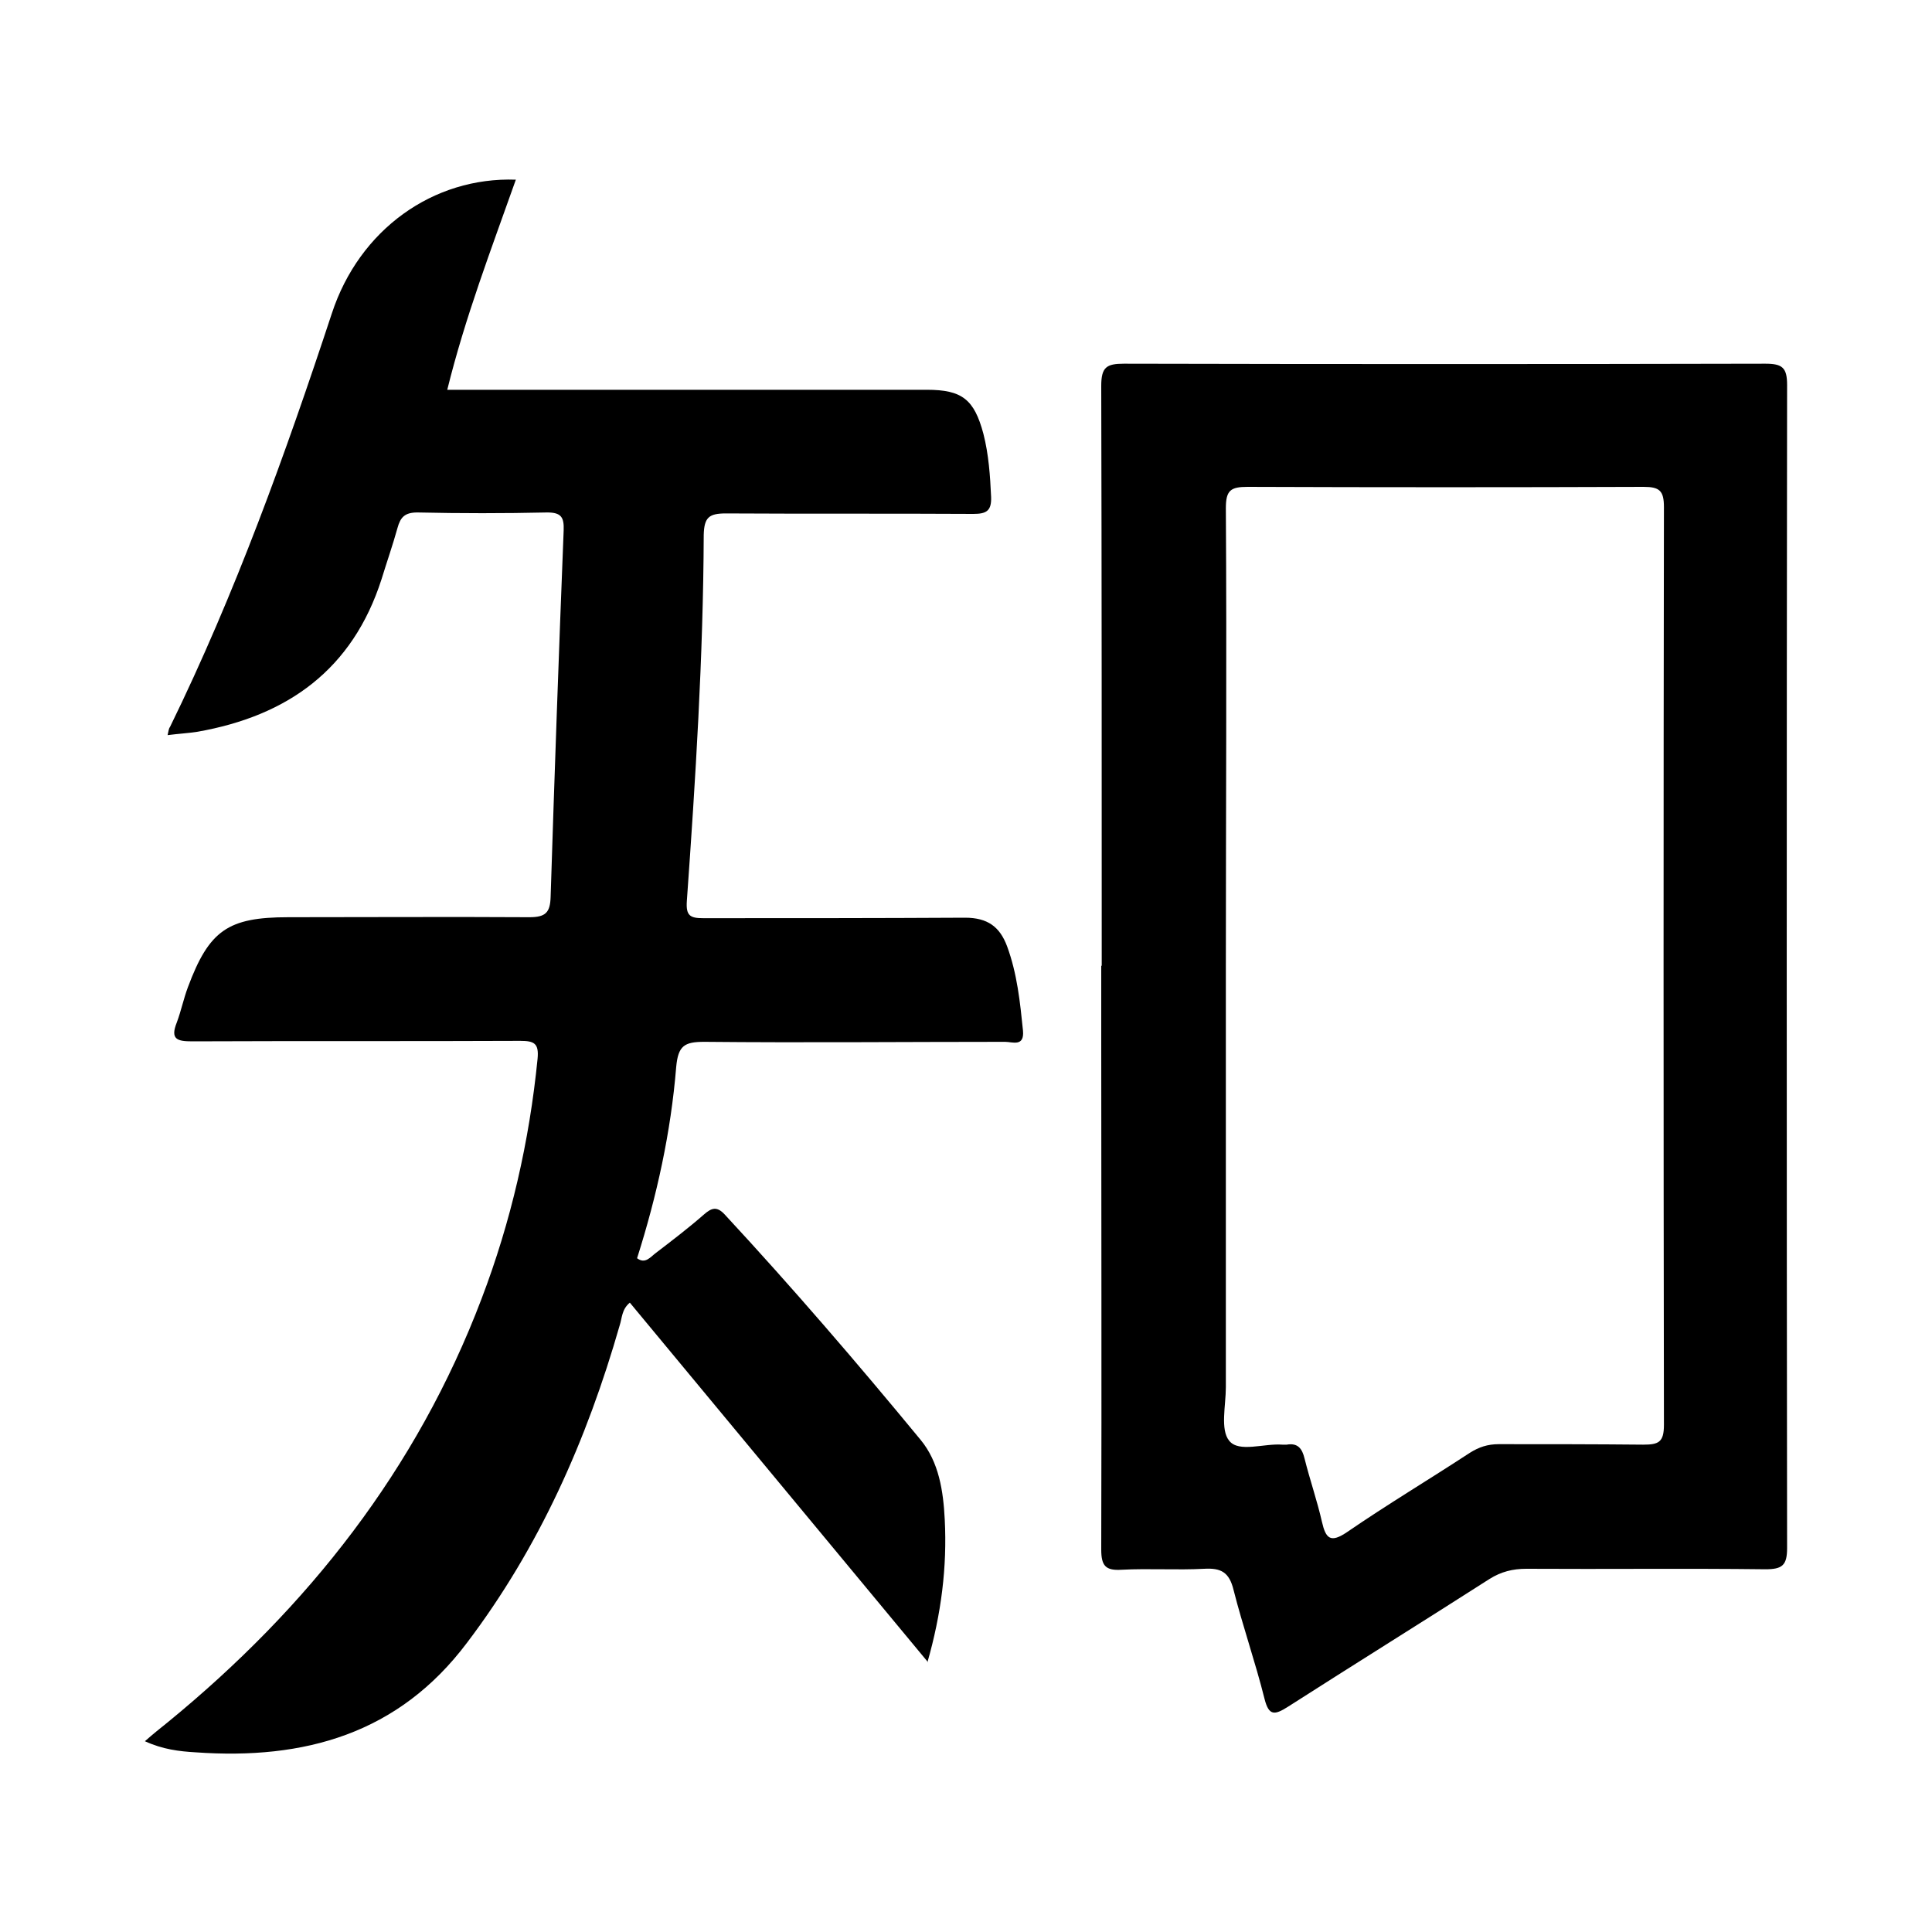 <?xml version="1.0" encoding="UTF-8"?>
<svg id="uuid-18dfe1b6-0c31-4396-a6b0-b4af22523730" data-name="图层 1" xmlns="http://www.w3.org/2000/svg" viewBox="0 0 40 40">
  <defs>
    <style>
      .uuid-bdd62bea-3827-4fa0-b75b-cfa61d16c4e1 {
        fill: #000;
        stroke-width: 0px;
      }
    </style>
  </defs>
  <path class="uuid-bdd62bea-3827-4fa0-b75b-cfa61d16c4e1" d="M19.21,34.41c-2.08-2.51-4.12-4.97-6.17-7.44-.17.14-.16.32-.21.47-.68,2.37-1.66,4.59-3.16,6.57-1.42,1.89-3.37,2.43-5.62,2.27-.34-.02-.68-.06-1.05-.23.17-.15.32-.27.47-.39,2.91-2.38,5.16-5.24,6.5-8.77.61-1.6.99-3.26,1.16-4.97.03-.32-.07-.37-.36-.37-2.26.01-4.53,0-6.79.01-.31,0-.46-.04-.32-.39.09-.24.14-.49.23-.73.44-1.18.83-1.45,2.08-1.45,1.66,0,3.33-.01,4.99,0,.34,0,.43-.1.44-.42.08-2.53.17-5.06.27-7.59.01-.27-.05-.37-.34-.37-.9.02-1.79.02-2.69,0-.26,0-.35.1-.41.32-.1.36-.22.7-.33,1.06-.6,1.87-1.94,2.83-3.81,3.16-.19.03-.39.04-.62.07.02-.08.02-.13.05-.17,1.35-2.76,2.39-5.65,3.35-8.56.57-1.74,2.1-2.83,3.81-2.77-.51,1.44-1.05,2.85-1.42,4.35h.5c3.14,0,6.29,0,9.43,0,.73,0,.98.2,1.17.91.11.43.14.87.16,1.31.01.29-.1.35-.37.35-1.71-.01-3.42,0-5.12-.01-.35,0-.45.08-.46.44-.01,2.53-.17,5.06-.35,7.59-.02.3.07.35.34.35,1.81,0,3.61,0,5.42-.01.47,0,.72.19.87.59.21.57.27,1.16.33,1.75.03.34-.22.23-.37.23-2.08,0-4.16.02-6.23,0-.41,0-.54.08-.58.52-.11,1.35-.4,2.67-.81,3.96.17.13.28-.03.39-.11.34-.26.68-.52,1-.8.15-.13.26-.17.42,0,1.4,1.51,2.75,3.08,4.06,4.67.38.46.47,1.06.5,1.65.05.98-.07,1.95-.36,2.96Z"/>
  <path class="uuid-bdd62bea-3827-4fa0-b75b-cfa61d16c4e1" d="M22.81,19.99c0-4,0-8-.01-12,0-.39.11-.46.47-.46,4.43.01,8.85.01,13.28,0,.35,0,.45.08.45.44-.01,8.03-.01,16.05,0,24.08,0,.36-.1.44-.45.44-1.65-.02-3.3,0-4.95-.01-.28,0-.52.06-.76.21-1.39.89-2.79,1.76-4.18,2.65-.27.17-.39.19-.48-.17-.19-.76-.45-1.5-.64-2.25-.09-.37-.26-.46-.61-.44-.57.03-1.14-.01-1.71.02-.33.02-.42-.08-.42-.42.01-3.51,0-7.03,0-10.54,0-.51,0-1.02,0-1.54ZM25.38,20.01c0,2.9,0,5.81,0,8.71,0,.38-.12.88.07,1.11.2.25.72.05,1.1.08.03,0,.06,0,.09,0,.23-.04.32.08.37.29.11.44.26.87.36,1.31.08.35.18.44.52.21.83-.57,1.7-1.09,2.54-1.64.19-.12.37-.18.6-.18,1,0,1.99,0,2.99.01.32,0,.43-.05.43-.41-.01-6.33-.01-12.67,0-19,0-.34-.09-.42-.42-.42-2.73.01-5.47.01-8.2,0-.35,0-.45.07-.45.44.02,3.16,0,6.32,0,9.48Z"/>
</svg>